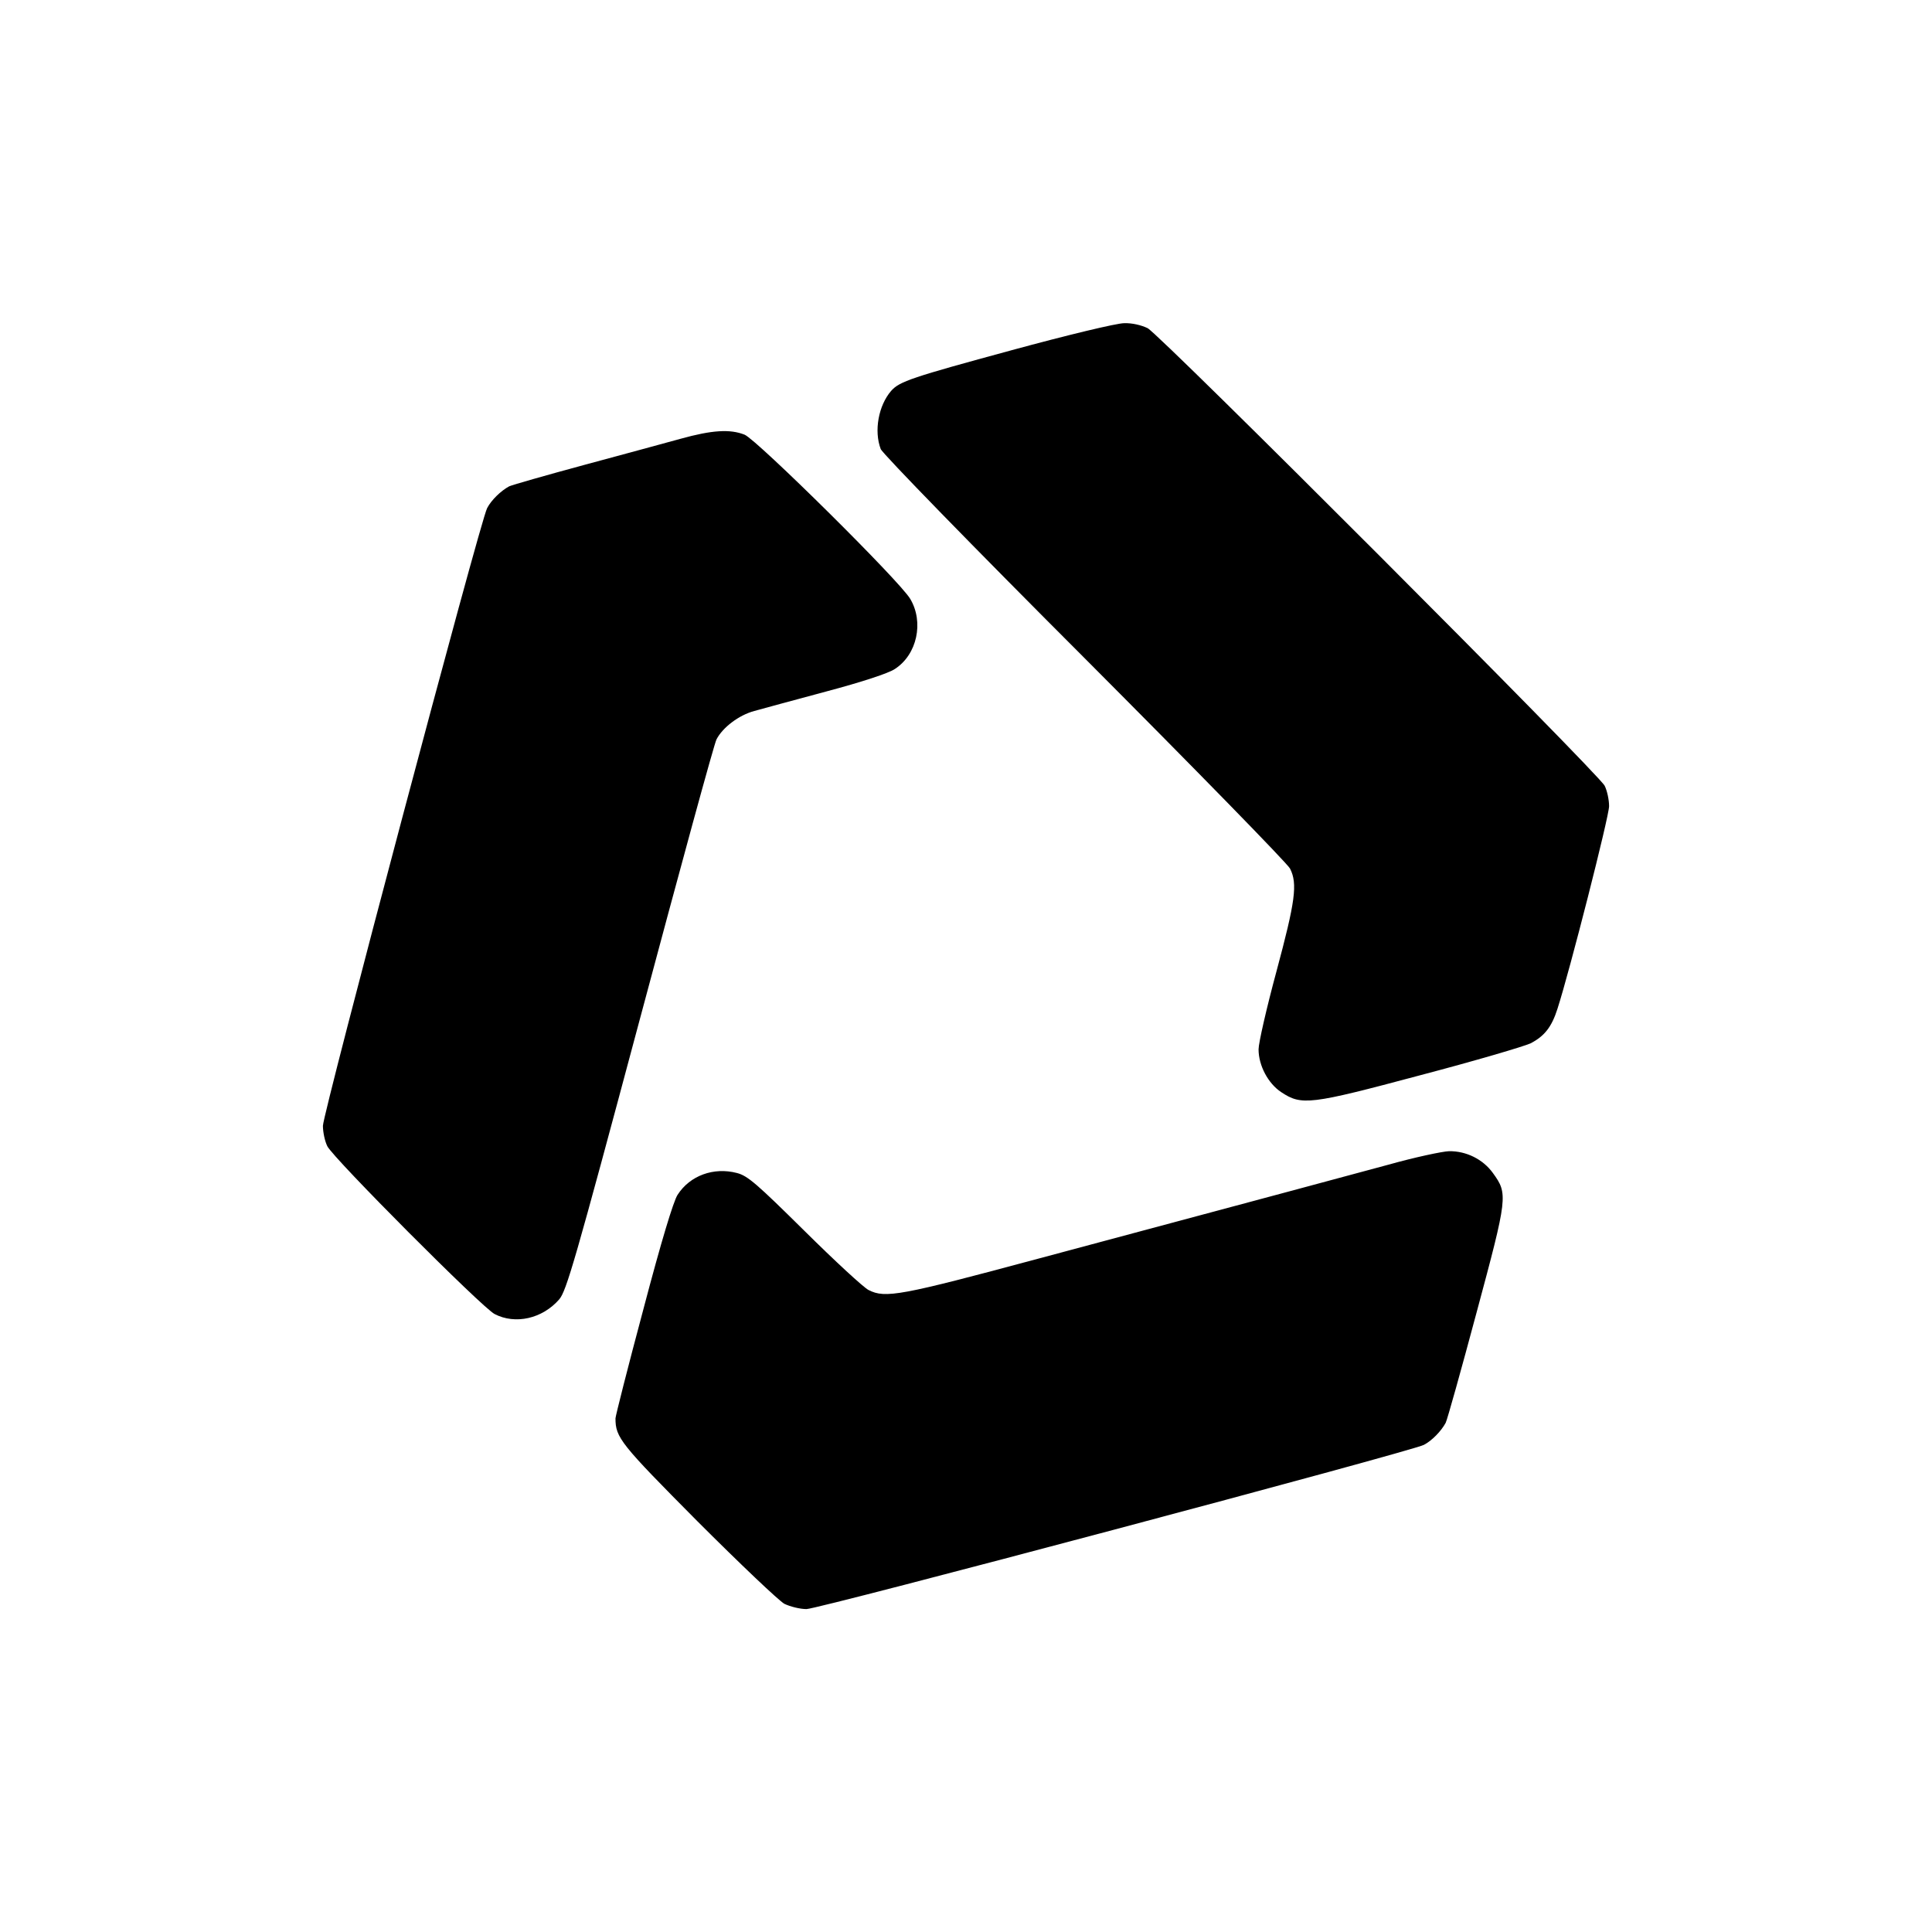<?xml version="1.0" standalone="no"?>
<!DOCTYPE svg PUBLIC "-//W3C//DTD SVG 20010904//EN"
 "http://www.w3.org/TR/2001/REC-SVG-20010904/DTD/svg10.dtd">
<svg version="1.0" xmlns="http://www.w3.org/2000/svg"
 width="700pt" height="700pt" viewBox="0 0 700 700"
 preserveAspectRatio="xMidYMid meet">
<g transform="translate(0,700) scale(0.1,-0.1)"
fill="#000000" stroke="none">
<path d="M3665 5731 c-361 -98 -406 -113 -436 -147 -46 -53 -63 -145 -38 -211
5 -15 333 -352 739 -758 400 -401 735 -744 744 -762 28 -55 19 -119 -49 -372
-36 -133 -65 -260 -65 -283 0 -59 35 -124 82 -155 74 -49 103 -46 503 61 198
52 378 105 401 116 50 26 76 59 97 125 44 136 187 697 187 734 0 23 -7 56 -16
74 -22 44 -1610 1634 -1656 1658 -23 11 -56 19 -85 18 -27 0 -206 -43 -408
-98z"/>
<path d="M2465 5410 c-55 -15 -212 -58 -350 -95 -137 -37 -259 -72 -270 -77
-30 -16 -65 -50 -80 -79 -25 -46 -595 -2193 -595 -2238 0 -23 7 -56 16 -74 22
-44 560 -584 606 -608 75 -39 173 -17 234 53 26 30 57 136 293 1018 145 542
269 997 277 1011 22 43 81 88 137 103 28 8 147 40 262 71 128 34 225 66 247
81 81 52 106 170 56 254 -38 65 -554 575 -600 595 -53 21 -118 17 -233 -15z"/>
<path d="M5030 2780 c-177 -48 -375 -101 -1263 -339 -506 -136 -559 -146 -620
-115 -18 9 -122 105 -232 214 -173 171 -206 200 -245 210 -84 22 -170 -9 -215
-79 -15 -23 -59 -168 -124 -415 -56 -209 -101 -387 -101 -395 0 -70 18 -92
298 -374 153 -153 294 -287 314 -298 21 -10 56 -19 80 -19 44 0 2191 571 2237
595 29 15 63 50 79 80 6 12 56 191 112 400 113 420 114 429 59 505 -36 50 -97
80 -159 79 -25 -1 -124 -22 -220 -49z"/>
</g>
</svg>
